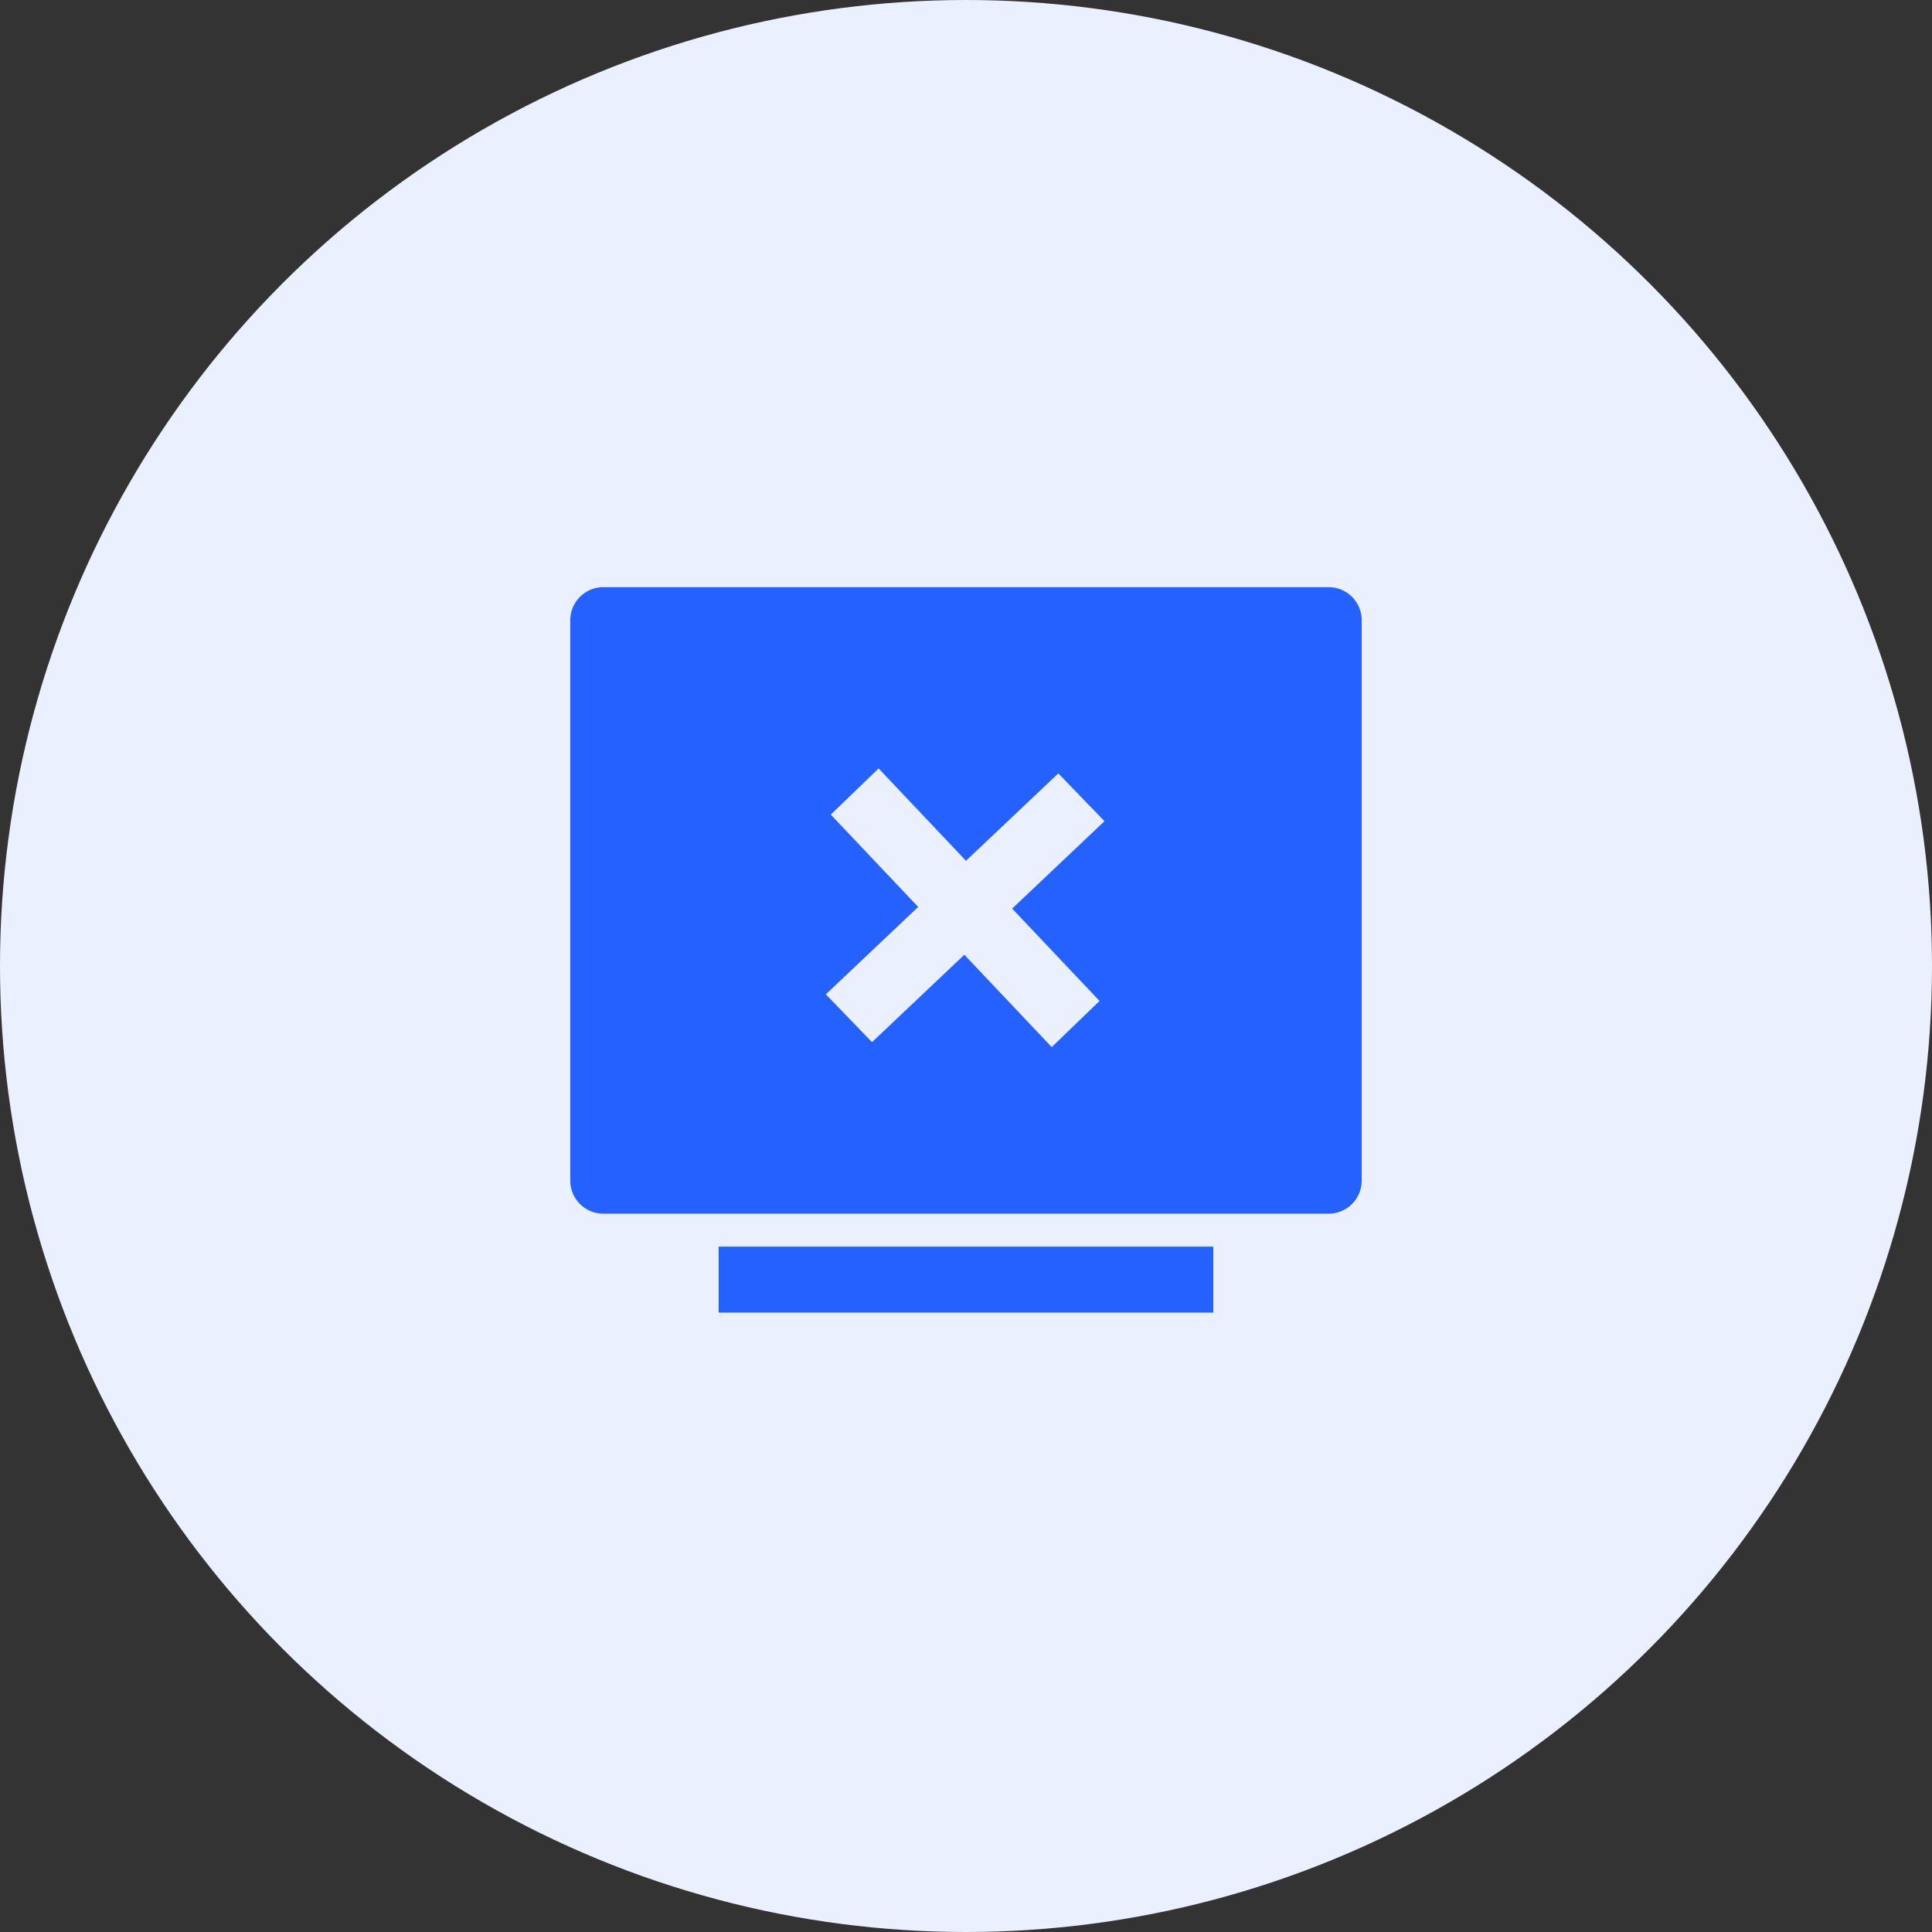<svg xmlns="http://www.w3.org/2000/svg" width="120" height="120" viewBox="0 0 120 120"><rect x="0" y="0" width="120" height="120" fill="#333333" stroke="none"/><defs><style>.a{fill:#ebf0ff;}.b{fill:#fff;opacity:0;}.c{fill:#2461ff;}</style></defs><g transform="translate(-292 -3695)"><circle class="a" cx="60" cy="60" r="60" transform="translate(292 3695)"/><rect class="b" width="72" height="72" transform="translate(316 3719)"/><path class="c" d="M120.251,109.714H75.191a2.054,2.054,0,0,0-2.048,2.048v34.819a2.054,2.054,0,0,0,2.048,2.048h45.06a2.054,2.054,0,0,0,2.048-2.048V111.762a2.054,2.054,0,0,0-2.048-2.048Zm-14.235,25.7-2.97,2.867-5.428-5.735-5.735,5.428-2.867-2.97,5.735-5.428-5.428-5.735,2.97-2.867,5.428,5.735,5.735-5.428,2.867,2.97-5.735,5.428,5.428,5.735Zm7.066,15.259H82.359v4.1h30.723v-4.1Z" transform="translate(254.279 3621.756)"/></g></svg>